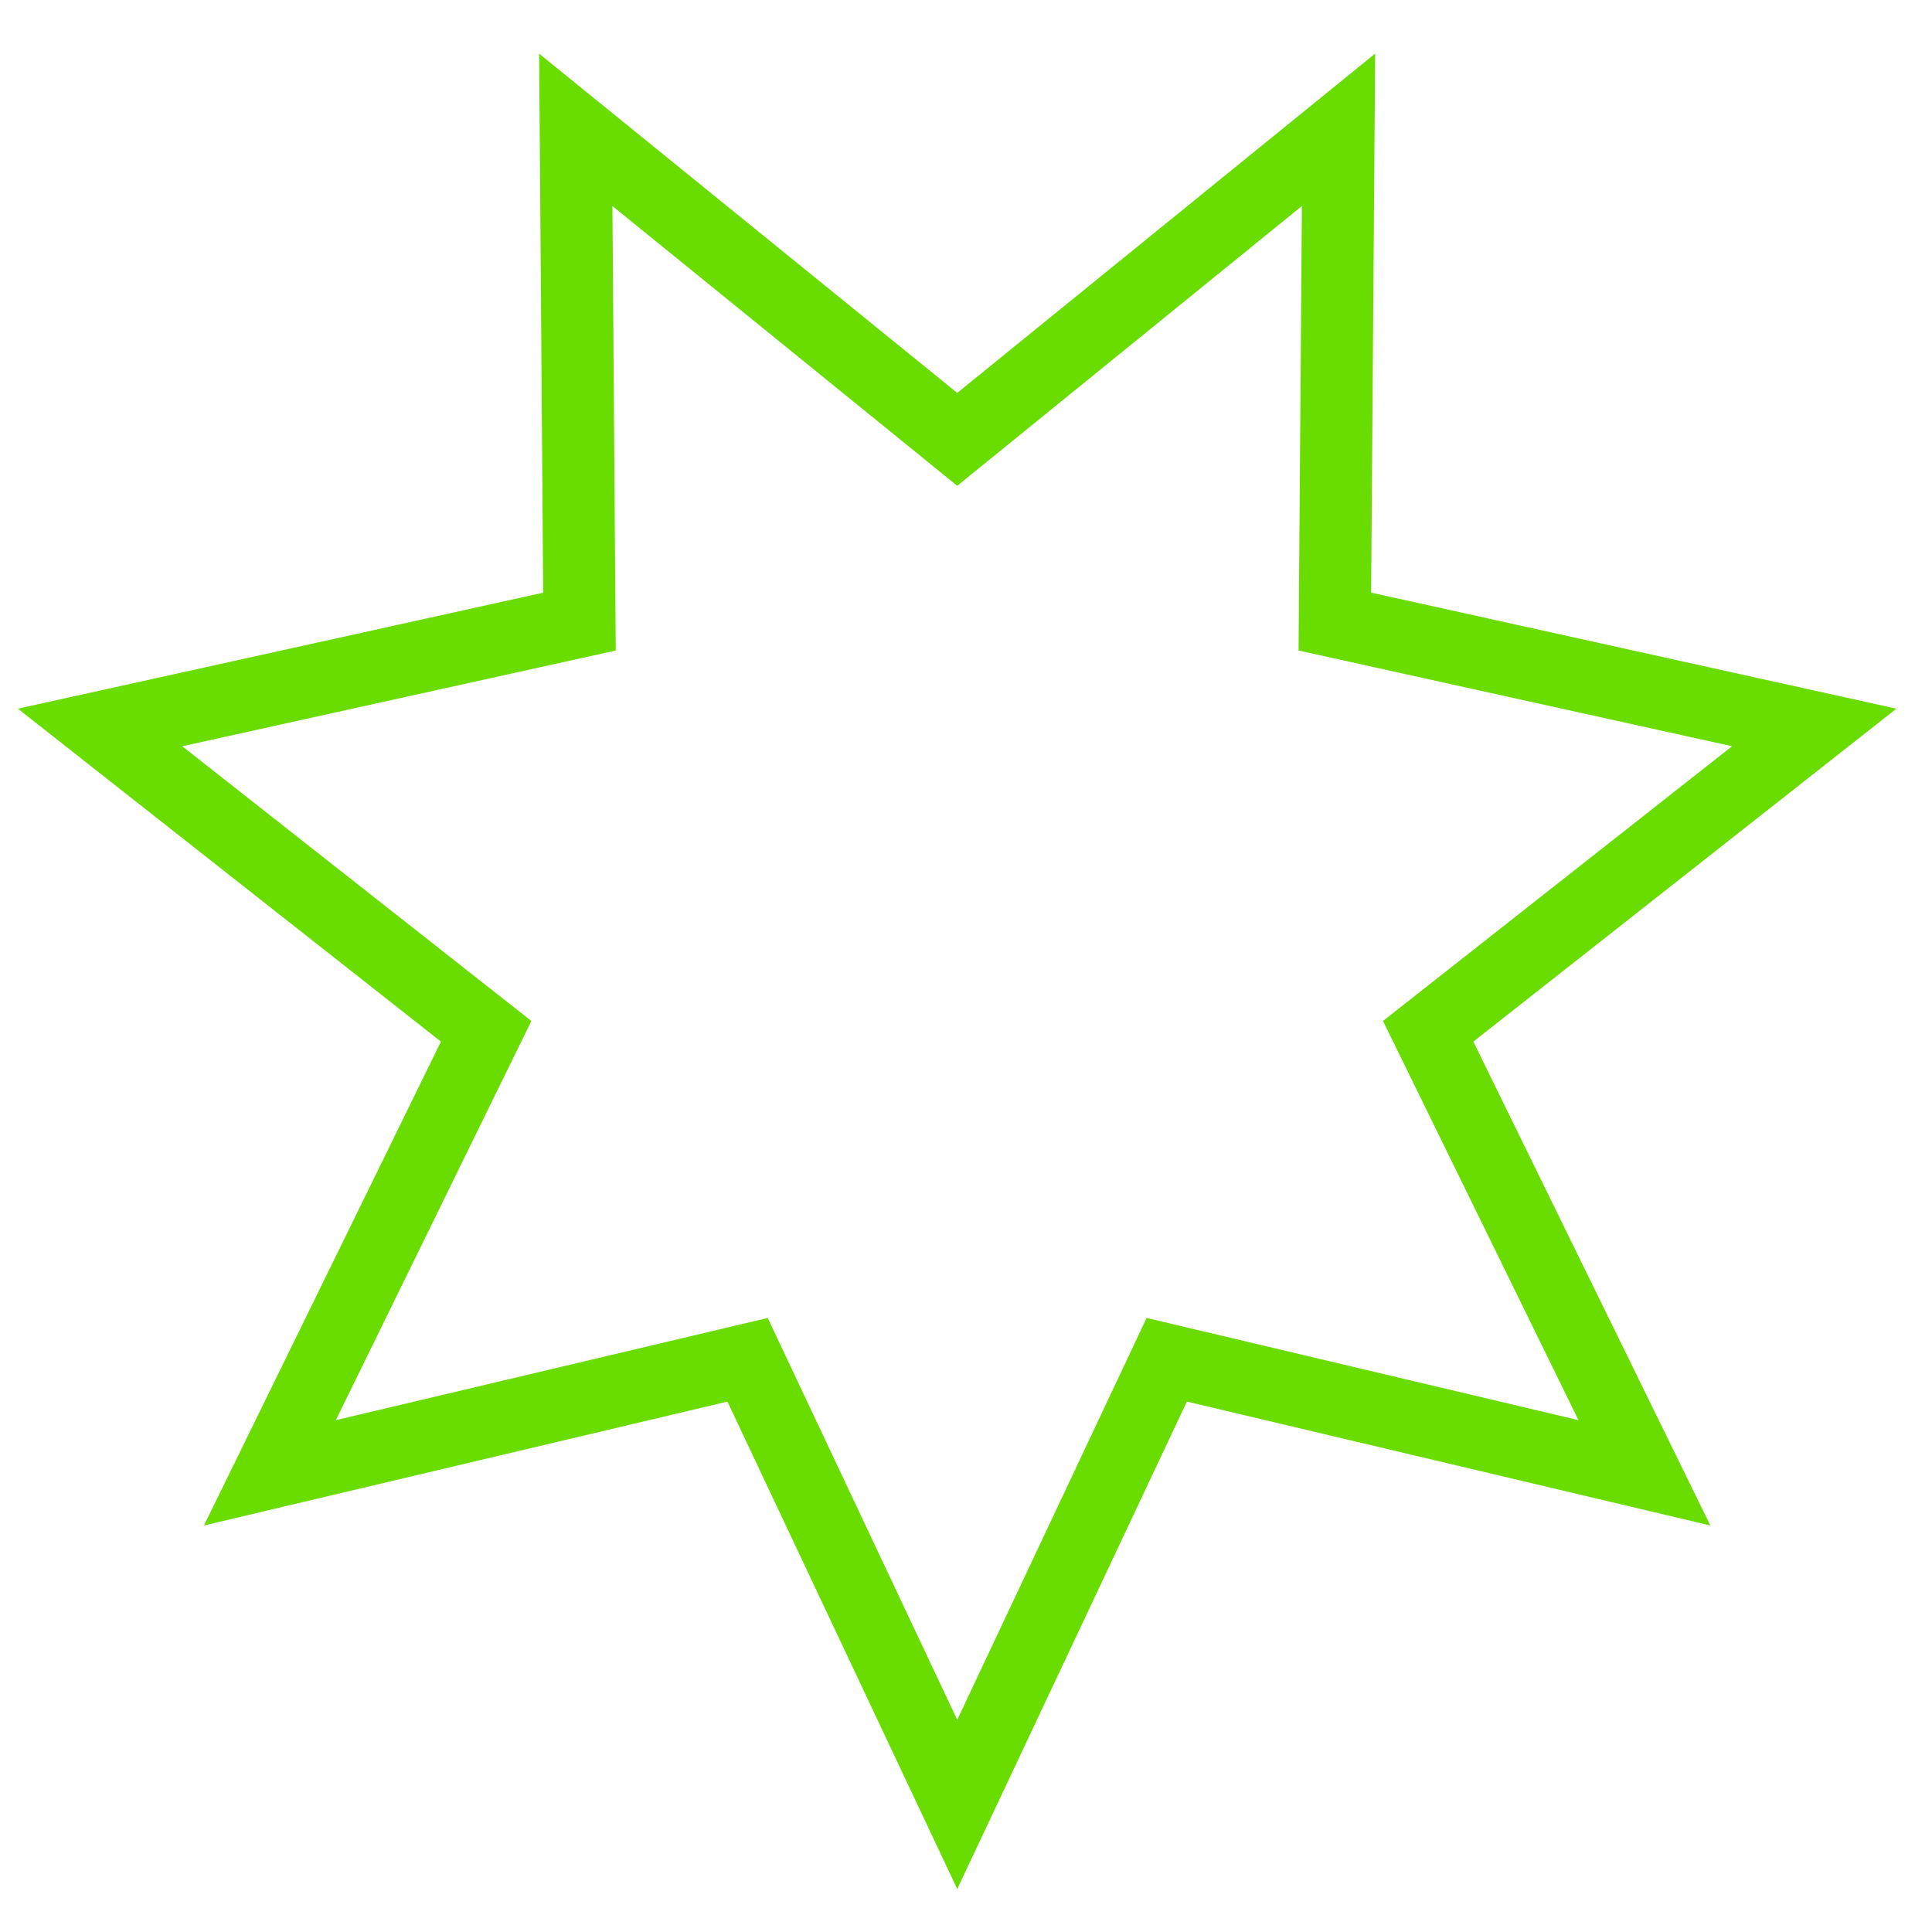 <svg xmlns="http://www.w3.org/2000/svg" width="108" height="108" viewBox="0 0 108 108">
  <g id="icon-star" transform="translate(-322 -504)">
    <path id="Polygon_3" data-name="Polygon 3" d="M52.5,9.456,41.915,31.922,17.772,26.208,28.7,48.523,9.187,63.88,33.42,69.231,33.233,94.08,52.5,78.44,71.776,94.08,71.59,69.231,95.822,63.88,76.307,48.523l10.93-22.315L63.094,31.922,52.5,9.456M52.5,0,65.347,27.246,94.61,20.32,81.361,47.37,105.01,65.98,75.646,72.464l.226,30.132L52.5,83.632,29.138,102.6l.226-30.132L0,65.98,23.649,47.37,10.4,20.32l29.263,6.926Z" transform="translate(428.01 609.596) rotate(180)" fill="#69dc00"/>
    <rect id="Retângulo_1624" data-name="Retângulo 1624" width="108" height="108" transform="translate(322 504)" fill="none"/>
  </g>
</svg>
